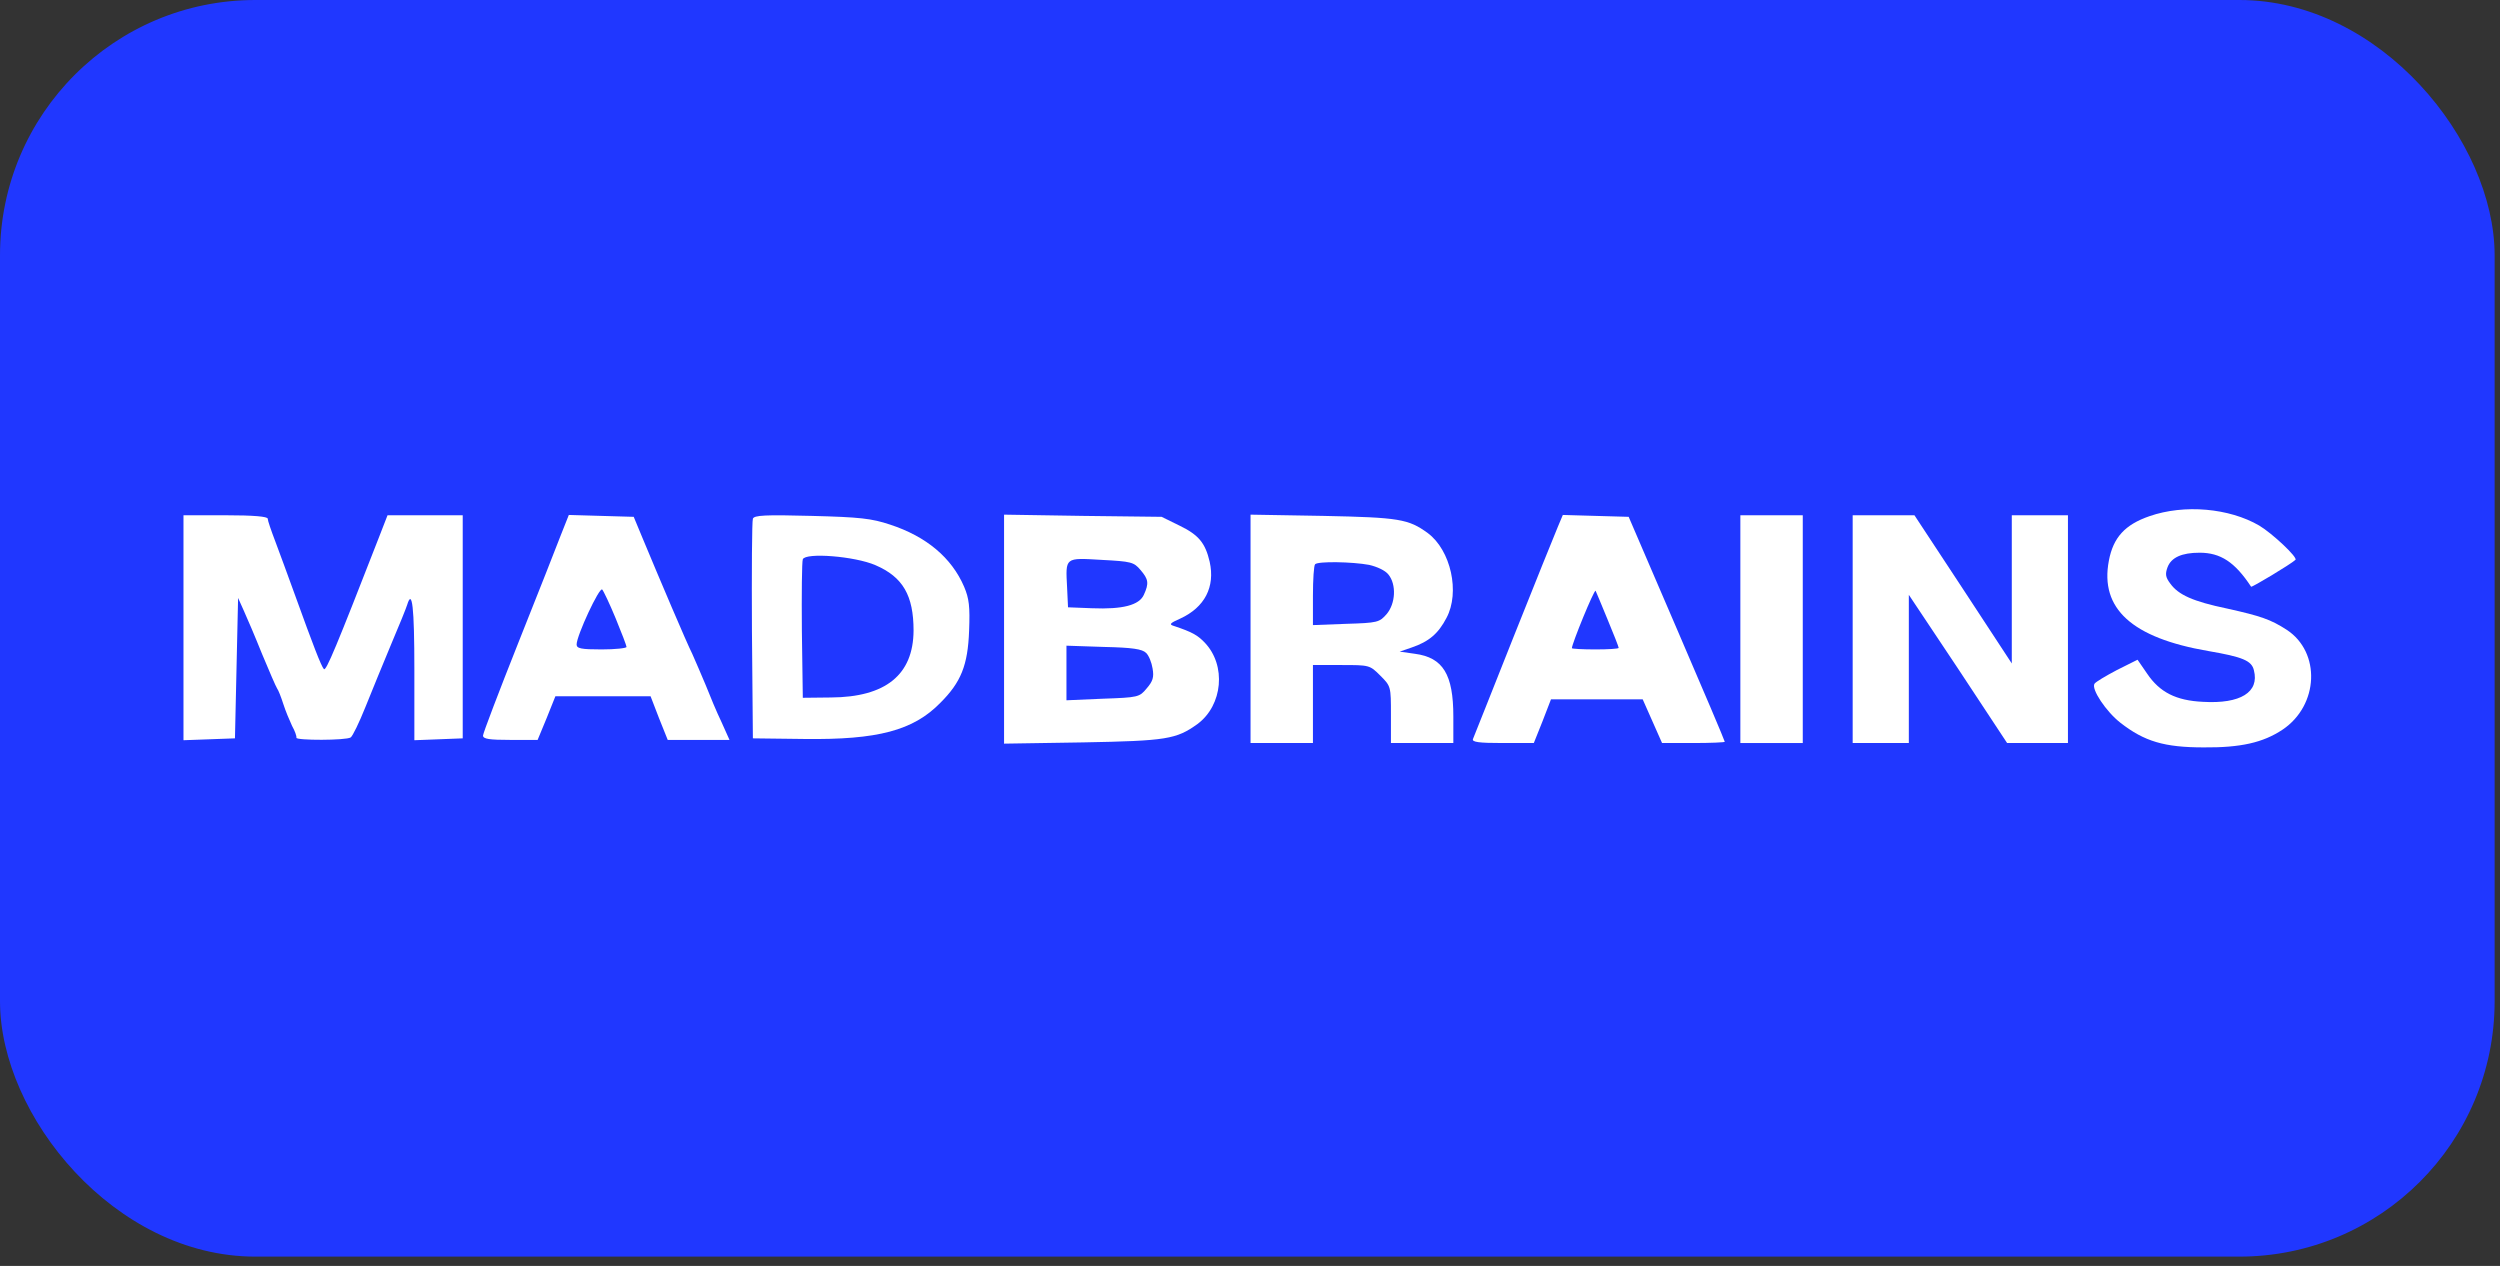 <?xml version="1.0" encoding="UTF-8"?> <svg xmlns="http://www.w3.org/2000/svg" width="235" height="119" viewBox="0 0 235 119" fill="none"><rect x="0" y="0" width="235" height="119" fill="#333333" stroke="none"/><rect width="234.495" height="118.122" rx="24" fill="#2037FF"></rect><path d="M202.043 48.523C199.756 49.315 198.641 50.517 198.231 52.717C197.38 57.204 200.401 59.961 207.557 61.193C210.812 61.75 211.663 62.102 211.868 63.011C212.396 65.064 210.607 66.179 207.088 65.973C204.536 65.856 203.011 65.064 201.838 63.334L200.929 62.014L198.993 62.982C197.937 63.539 196.999 64.096 196.882 64.272C196.559 64.771 197.967 66.883 199.316 67.938C201.574 69.698 203.451 70.255 207.146 70.255C210.607 70.285 212.719 69.815 214.566 68.584C217.969 66.296 218.174 61.31 214.948 59.199C213.452 58.231 212.513 57.908 209.346 57.204C206.12 56.53 204.771 55.914 204.008 54.858C203.568 54.272 203.51 53.978 203.744 53.333C204.096 52.395 205.093 51.955 206.765 51.955C208.73 51.955 210.079 52.834 211.604 55.151C211.663 55.239 215.329 53.04 215.769 52.629C216.033 52.424 213.599 50.136 212.367 49.403C209.551 47.761 205.328 47.379 202.043 48.523Z" fill="white"></path><path d="M17.247 58.993V69.581L19.681 69.493L22.086 69.405L22.233 62.806L22.38 56.207L22.907 57.38C23.201 58.026 23.993 59.873 24.638 61.486C25.312 63.099 25.928 64.536 26.046 64.712C26.163 64.859 26.427 65.534 26.632 66.179C26.837 66.824 27.219 67.733 27.453 68.232C27.717 68.701 27.893 69.2 27.864 69.346C27.776 69.61 32.556 69.61 32.967 69.317C33.143 69.2 33.759 67.938 34.346 66.472C34.932 65.006 36.017 62.366 36.75 60.606C37.513 58.817 38.187 57.146 38.275 56.852C38.745 55.298 38.95 57.058 38.95 62.953V69.581L41.238 69.493L43.496 69.405V58.935V48.435H39.947H36.428L35.607 50.547C31.618 60.782 30.65 63.129 30.445 62.894C30.181 62.601 29.418 60.606 27.776 56.061C27.101 54.213 26.251 51.867 25.87 50.87C25.488 49.872 25.166 48.934 25.166 48.758C25.166 48.553 23.846 48.435 21.206 48.435H17.247V58.993Z" fill="white"></path><path d="M52.736 50.254C52.354 51.28 50.536 55.855 48.718 60.431C46.899 65.006 45.403 68.936 45.403 69.141C45.403 69.463 45.99 69.552 47.984 69.552H50.536L51.386 67.499L52.208 65.446H56.695H61.153L61.944 67.499L62.766 69.552H65.669H68.573L67.81 67.85C67.37 66.941 66.725 65.387 66.344 64.419C65.933 63.451 65.376 62.132 65.083 61.486C64.525 60.372 62.032 54.506 60.361 50.488L59.569 48.582L56.519 48.494L53.469 48.406L52.736 50.254ZM57.868 58.114C58.425 59.463 58.894 60.694 58.894 60.812C58.894 60.929 57.839 61.046 56.548 61.046C54.612 61.046 54.202 60.958 54.202 60.577C54.202 59.756 56.343 55.151 56.607 55.415C56.724 55.533 57.311 56.764 57.868 58.114Z" fill="white"></path><path d="M70.771 48.758C70.683 48.993 70.654 53.714 70.683 59.287L70.771 69.405L75.611 69.464C82.503 69.552 85.846 68.672 88.397 66.061C90.333 64.126 90.978 62.542 91.096 59.287C91.184 56.999 91.096 56.266 90.626 55.151C89.453 52.424 87.078 50.43 83.676 49.315C81.916 48.729 80.831 48.611 76.285 48.494C71.915 48.377 70.889 48.435 70.771 48.758ZM82.297 53.128C84.878 54.242 85.875 55.973 85.875 59.287C85.846 63.422 83.265 65.534 78.103 65.563L75.464 65.592L75.376 59.287C75.347 55.826 75.376 52.805 75.464 52.571C75.728 51.925 80.332 52.277 82.297 53.128Z" fill="white"></path><path d="M94.382 59.14V69.903L101.802 69.786C109.662 69.639 110.571 69.493 112.565 68.056C114.941 66.296 115.293 62.542 113.24 60.401C112.565 59.697 112.037 59.404 110.365 58.847C109.867 58.7 109.955 58.583 110.952 58.143C113.24 57.087 114.237 55.181 113.709 52.805C113.298 51.045 112.682 50.283 110.864 49.403L109.192 48.582L101.802 48.494L94.382 48.377V59.14ZM107.198 53.568C107.96 54.447 108.019 54.829 107.521 55.914C107.081 56.882 105.556 57.292 102.652 57.175L100.394 57.087L100.306 55.21C100.159 52.365 100.071 52.424 103.561 52.629C106.318 52.776 106.582 52.834 107.198 53.568ZM107.726 61.369C107.99 61.603 108.254 62.278 108.342 62.835C108.488 63.656 108.371 64.038 107.785 64.712C107.11 65.533 106.993 65.563 103.649 65.68L100.247 65.827V63.246V60.694L103.767 60.812C106.465 60.87 107.374 61.017 107.726 61.369Z" fill="white"></path><path d="M117.551 59.111V69.845H120.483H123.416V66.179V62.513H126.085C128.725 62.513 128.754 62.513 129.751 63.51C130.748 64.507 130.748 64.536 130.748 67.176V69.845H133.681H136.614V67.352C136.614 63.393 135.646 61.809 133.006 61.457L131.569 61.252L132.684 60.87C134.326 60.313 135.206 59.551 135.969 58.084C137.259 55.679 136.379 51.72 134.209 50.107C132.391 48.787 131.54 48.641 124.384 48.494L117.551 48.377V59.111ZM128.695 53.098C129.458 53.274 130.22 53.626 130.514 54.008C131.276 54.946 131.188 56.735 130.338 57.732C129.663 58.495 129.516 58.553 126.525 58.641L123.416 58.759V56.002C123.416 54.477 123.504 53.128 123.621 53.04C123.885 52.746 127.111 52.805 128.695 53.098Z" fill="white"></path><path d="M146.437 49.52C146.173 50.136 144.296 54.799 142.273 59.873C140.249 64.947 138.548 69.287 138.46 69.463C138.343 69.757 139.017 69.845 141.246 69.845H144.179L145 67.792L145.792 65.739H150.103H154.414L155.324 67.792L156.233 69.845H159.166C160.808 69.845 162.128 69.786 162.128 69.727C162.128 69.639 160.104 64.859 157.611 59.081L153.095 48.582L149.986 48.494L146.906 48.406L146.437 49.52ZM151.1 58.202C151.687 59.609 152.156 60.812 152.156 60.9C152.156 60.988 151.159 61.046 149.957 61.046C148.754 61.046 147.757 60.988 147.757 60.929C147.757 60.518 149.839 55.415 149.986 55.533C150.015 55.591 150.514 56.764 151.1 58.202Z" fill="white"></path><path d="M163.594 59.14V69.845H166.527H169.46V59.14V48.435H166.527H163.594V59.14Z" fill="white"></path><path d="M174.151 59.14V69.845H176.79H179.43V62.865V55.914L184.064 62.865L188.668 69.845H191.542H194.387V59.14V48.435H191.747H189.108V55.386V62.366L184.533 55.386L179.958 48.435H177.054H174.151V59.14Z" fill="white"></path></svg> 